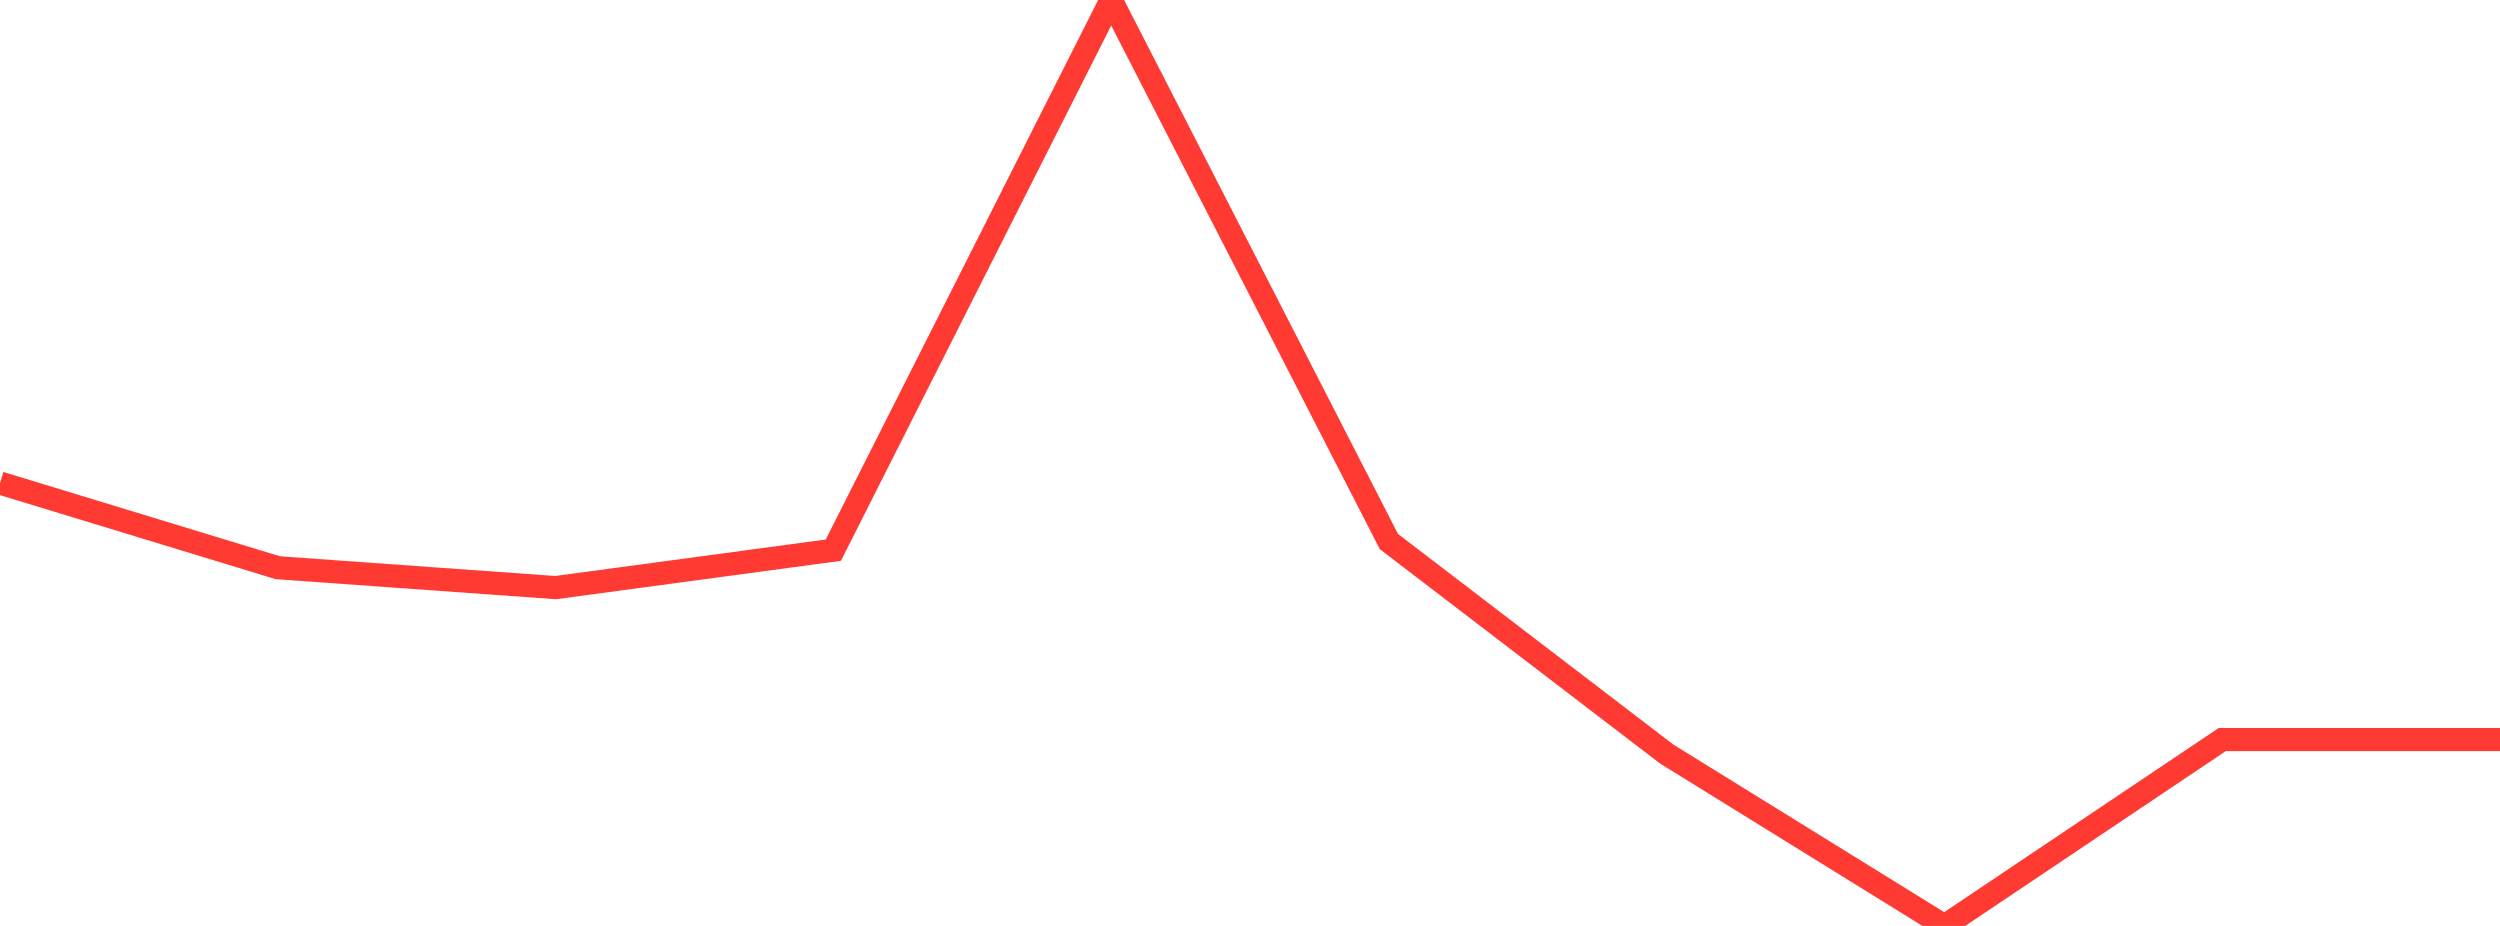 <?xml version="1.0" standalone="no"?>
<!DOCTYPE svg PUBLIC "-//W3C//DTD SVG 1.1//EN" "http://www.w3.org/Graphics/SVG/1.1/DTD/svg11.dtd">

<svg width="135" height="50" viewBox="0 0 135 50" preserveAspectRatio="none" 
  xmlns="http://www.w3.org/2000/svg"
  xmlns:xlink="http://www.w3.org/1999/xlink">


<polyline points="0.0, 26.085 15.0, 30.657 30.0, 31.731 45.0, 29.709 60.0, 0.0 75.0, 29.243 90.0, 40.717 105.0, 50.0 120.0, 39.936 135.0, 39.936" fill="none" stroke="#ff3a33" stroke-width="1.25"/>

</svg>